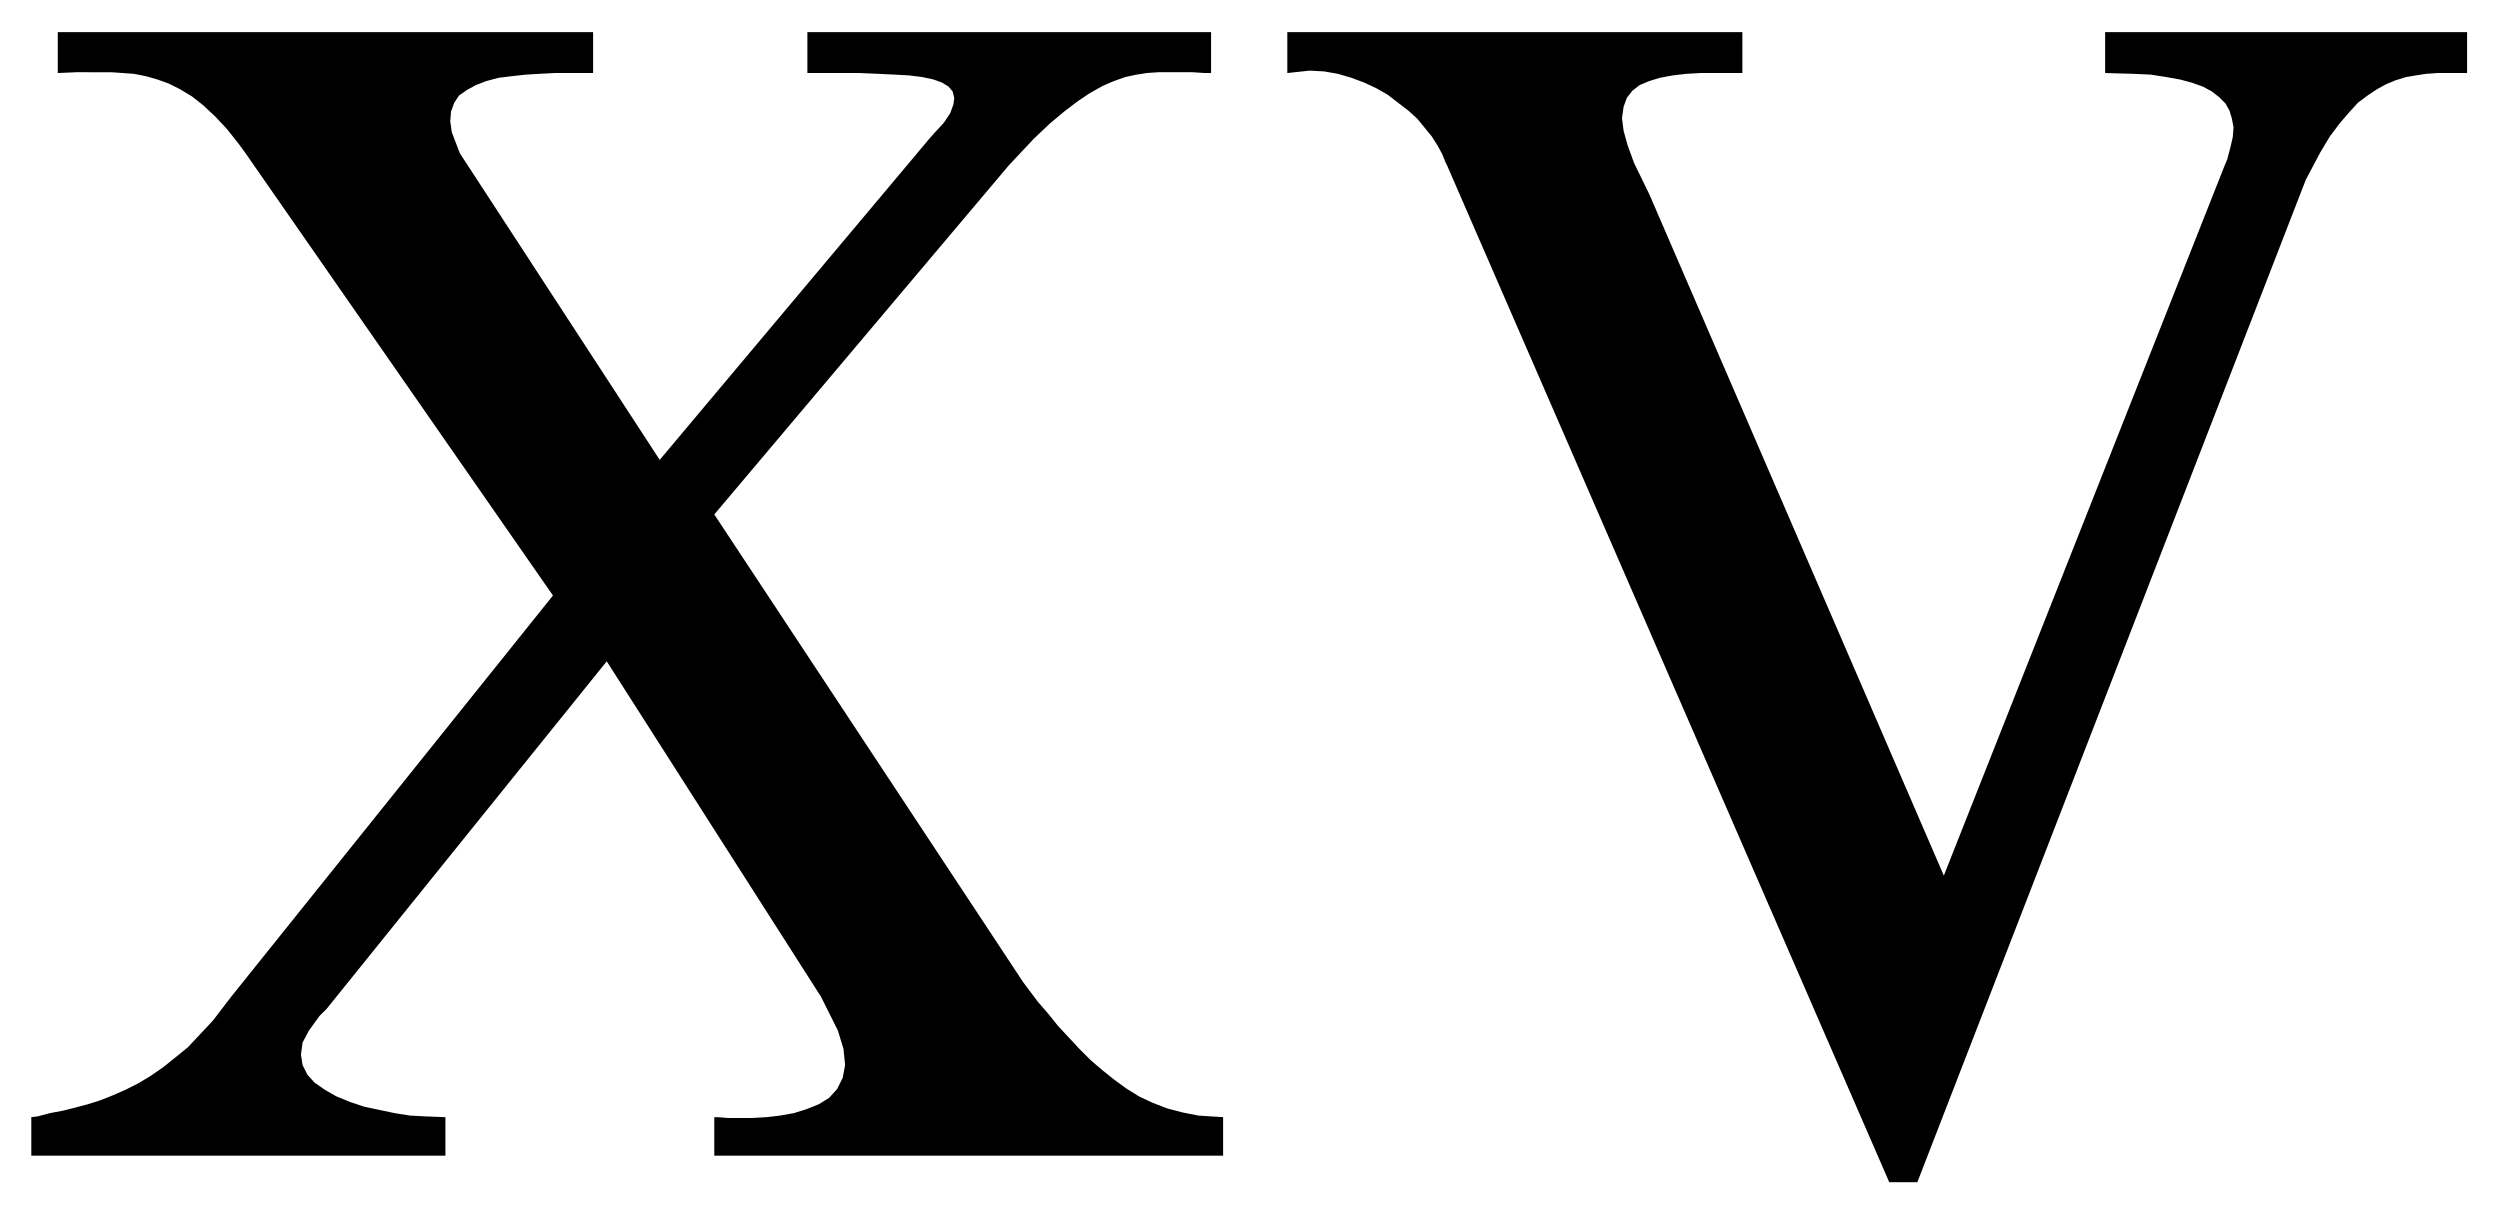 <svg xmlns="http://www.w3.org/2000/svg" width="493.465" height="239.683" fill-rule="evenodd" stroke-linecap="round" preserveAspectRatio="none" viewBox="0 0 3115 1513"><path d="M2354 1473 1803 206l-2-4-4-10-6-11-7-11-9-11-9-11-11-10-13-10-13-10-14-8-15-7-16-6-17-5-17-3-18-1-28 3V40h567v51h-52l-18 1-17 2-16 3-13 4-12 5-9 7-7 9-4 11-2 14 2 16 5 18 8 22 19 39 367 849 350-885 3-7 4-15 3-13 1-12-2-11-3-10-5-9-8-8-9-7-11-6-14-5-15-4-17-3-19-3-22-1-35-1V40h451v51h-37l-14 1-13 2-12 2-13 4-12 5-11 6-12 8-12 9-11 12-12 14-12 16-12 20-18 34-484 1249h-35zM306 191l-8-11-15-19-15-16-15-14-14-11-15-9-14-7-14-5-14-4-15-3-14-1-14-1H95l-23 1V40h667v51h-48l-19 1-17 1-18 2-16 2-15 4-13 5-11 6-10 7-6 9-4 11-1 12 2 14 10 26 249 382 335-399 7-8 12-13 8-12 4-11 1-8-2-8-5-6-8-5-11-4-14-3-16-2-18-1-21-1-23-1h-65V40h503v51h-8l-15-1h-43l-14 1-13 2-14 3-14 5-14 6-16 9-15 10-17 13-18 15-20 19-31 33-367 435 385 583 6 8 12 16 13 15 12 15 14 15 13 14 14 14 14 12 15 12 15 11 16 10 17 8 18 7 19 5 20 4 31 2v48H890v-48h5l12 1h30l18-1 17-2 17-3 16-5 15-6 13-8 10-11 7-14 3-16-2-20-7-23-21-42-267-418-349 433-9 9-13 18-8 15-2 15 2 13 6 12 9 10 13 9 14 8 17 7 18 6 19 4 19 4 19 3 19 1 25 1v48H39v-48l8-1 15-4 16-3 16-4 15-4 16-5 15-6 16-7 16-8 15-9 16-11 15-12 16-13 15-16 16-17 23-30 401-500-383-551z" style="stroke:none;fill:#000"/></svg>
